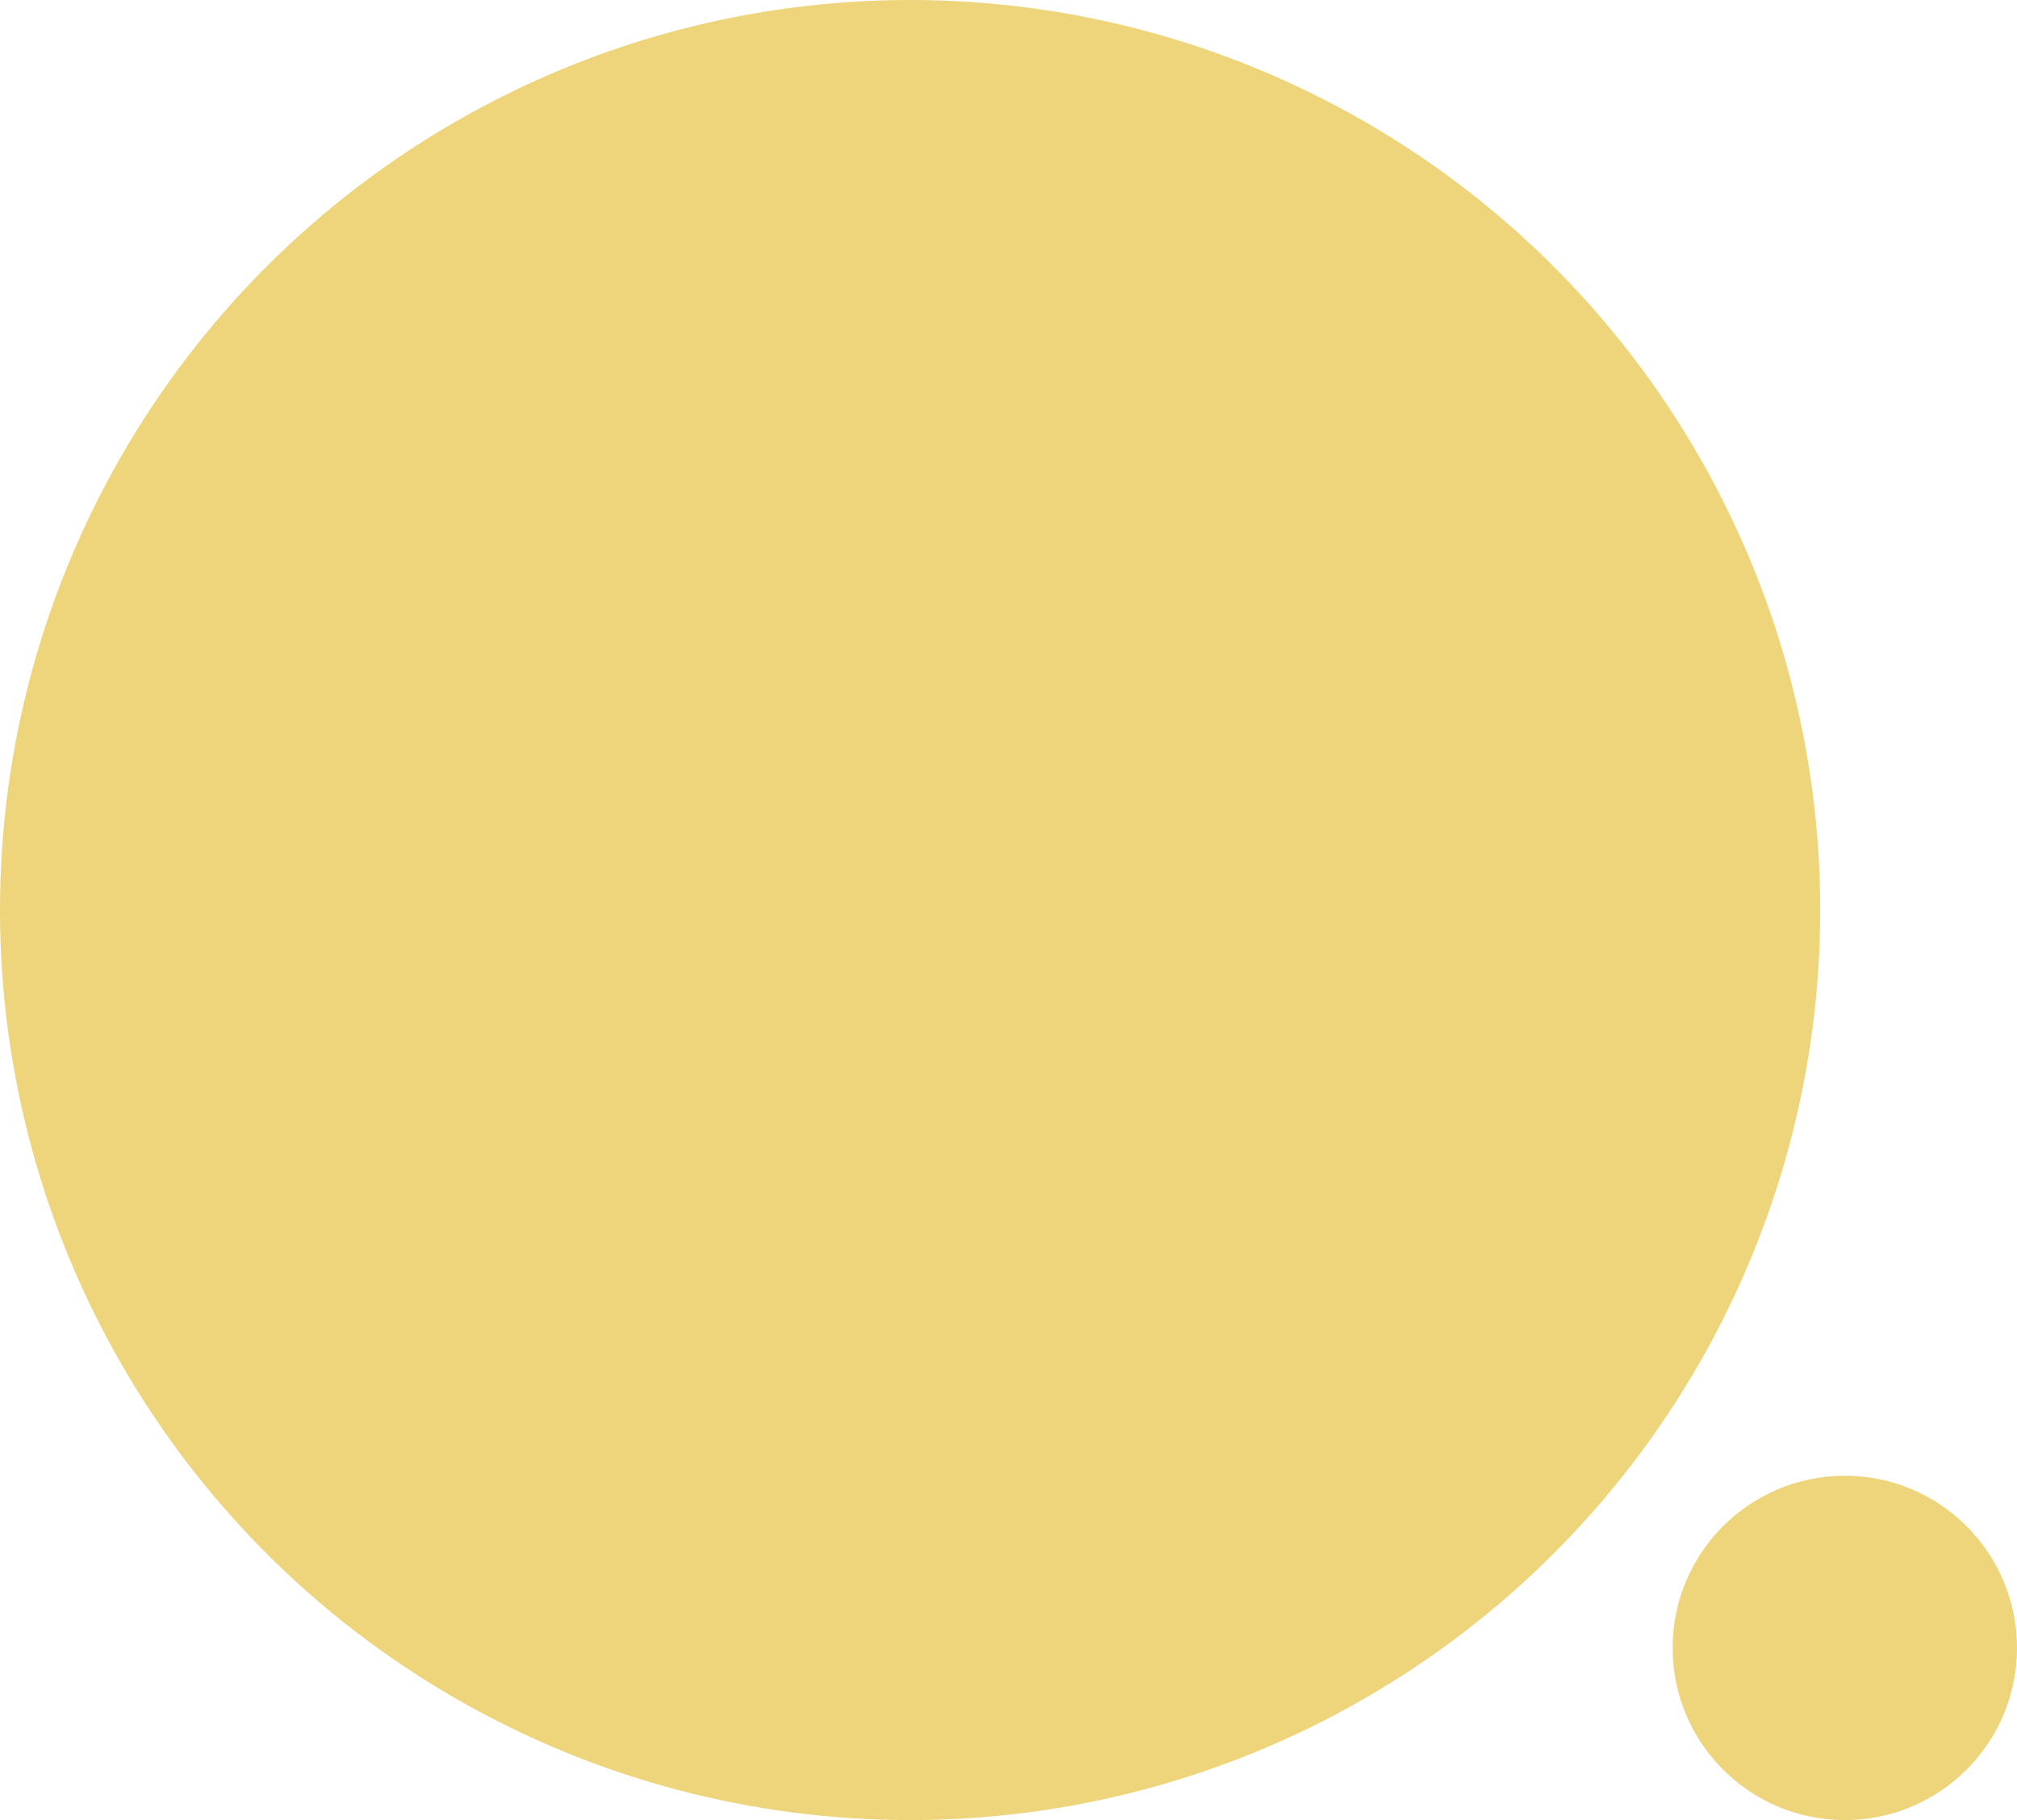 <?xml version="1.0" encoding="utf-8"?>
<svg xmlns="http://www.w3.org/2000/svg" fill="none" height="100%" overflow="visible" preserveAspectRatio="none" style="display: block;" viewBox="0 0 41 37" width="100%">
<g id="Frame 1000007530">
<circle cx="18.5" cy="18.5" fill="#EED57B" id="Ellipse 22" r="18.5"/>
<circle cx="37.5" cy="33.5" fill="#EED57B" id="Ellipse 21" r="3.5"/>
</g>
</svg>